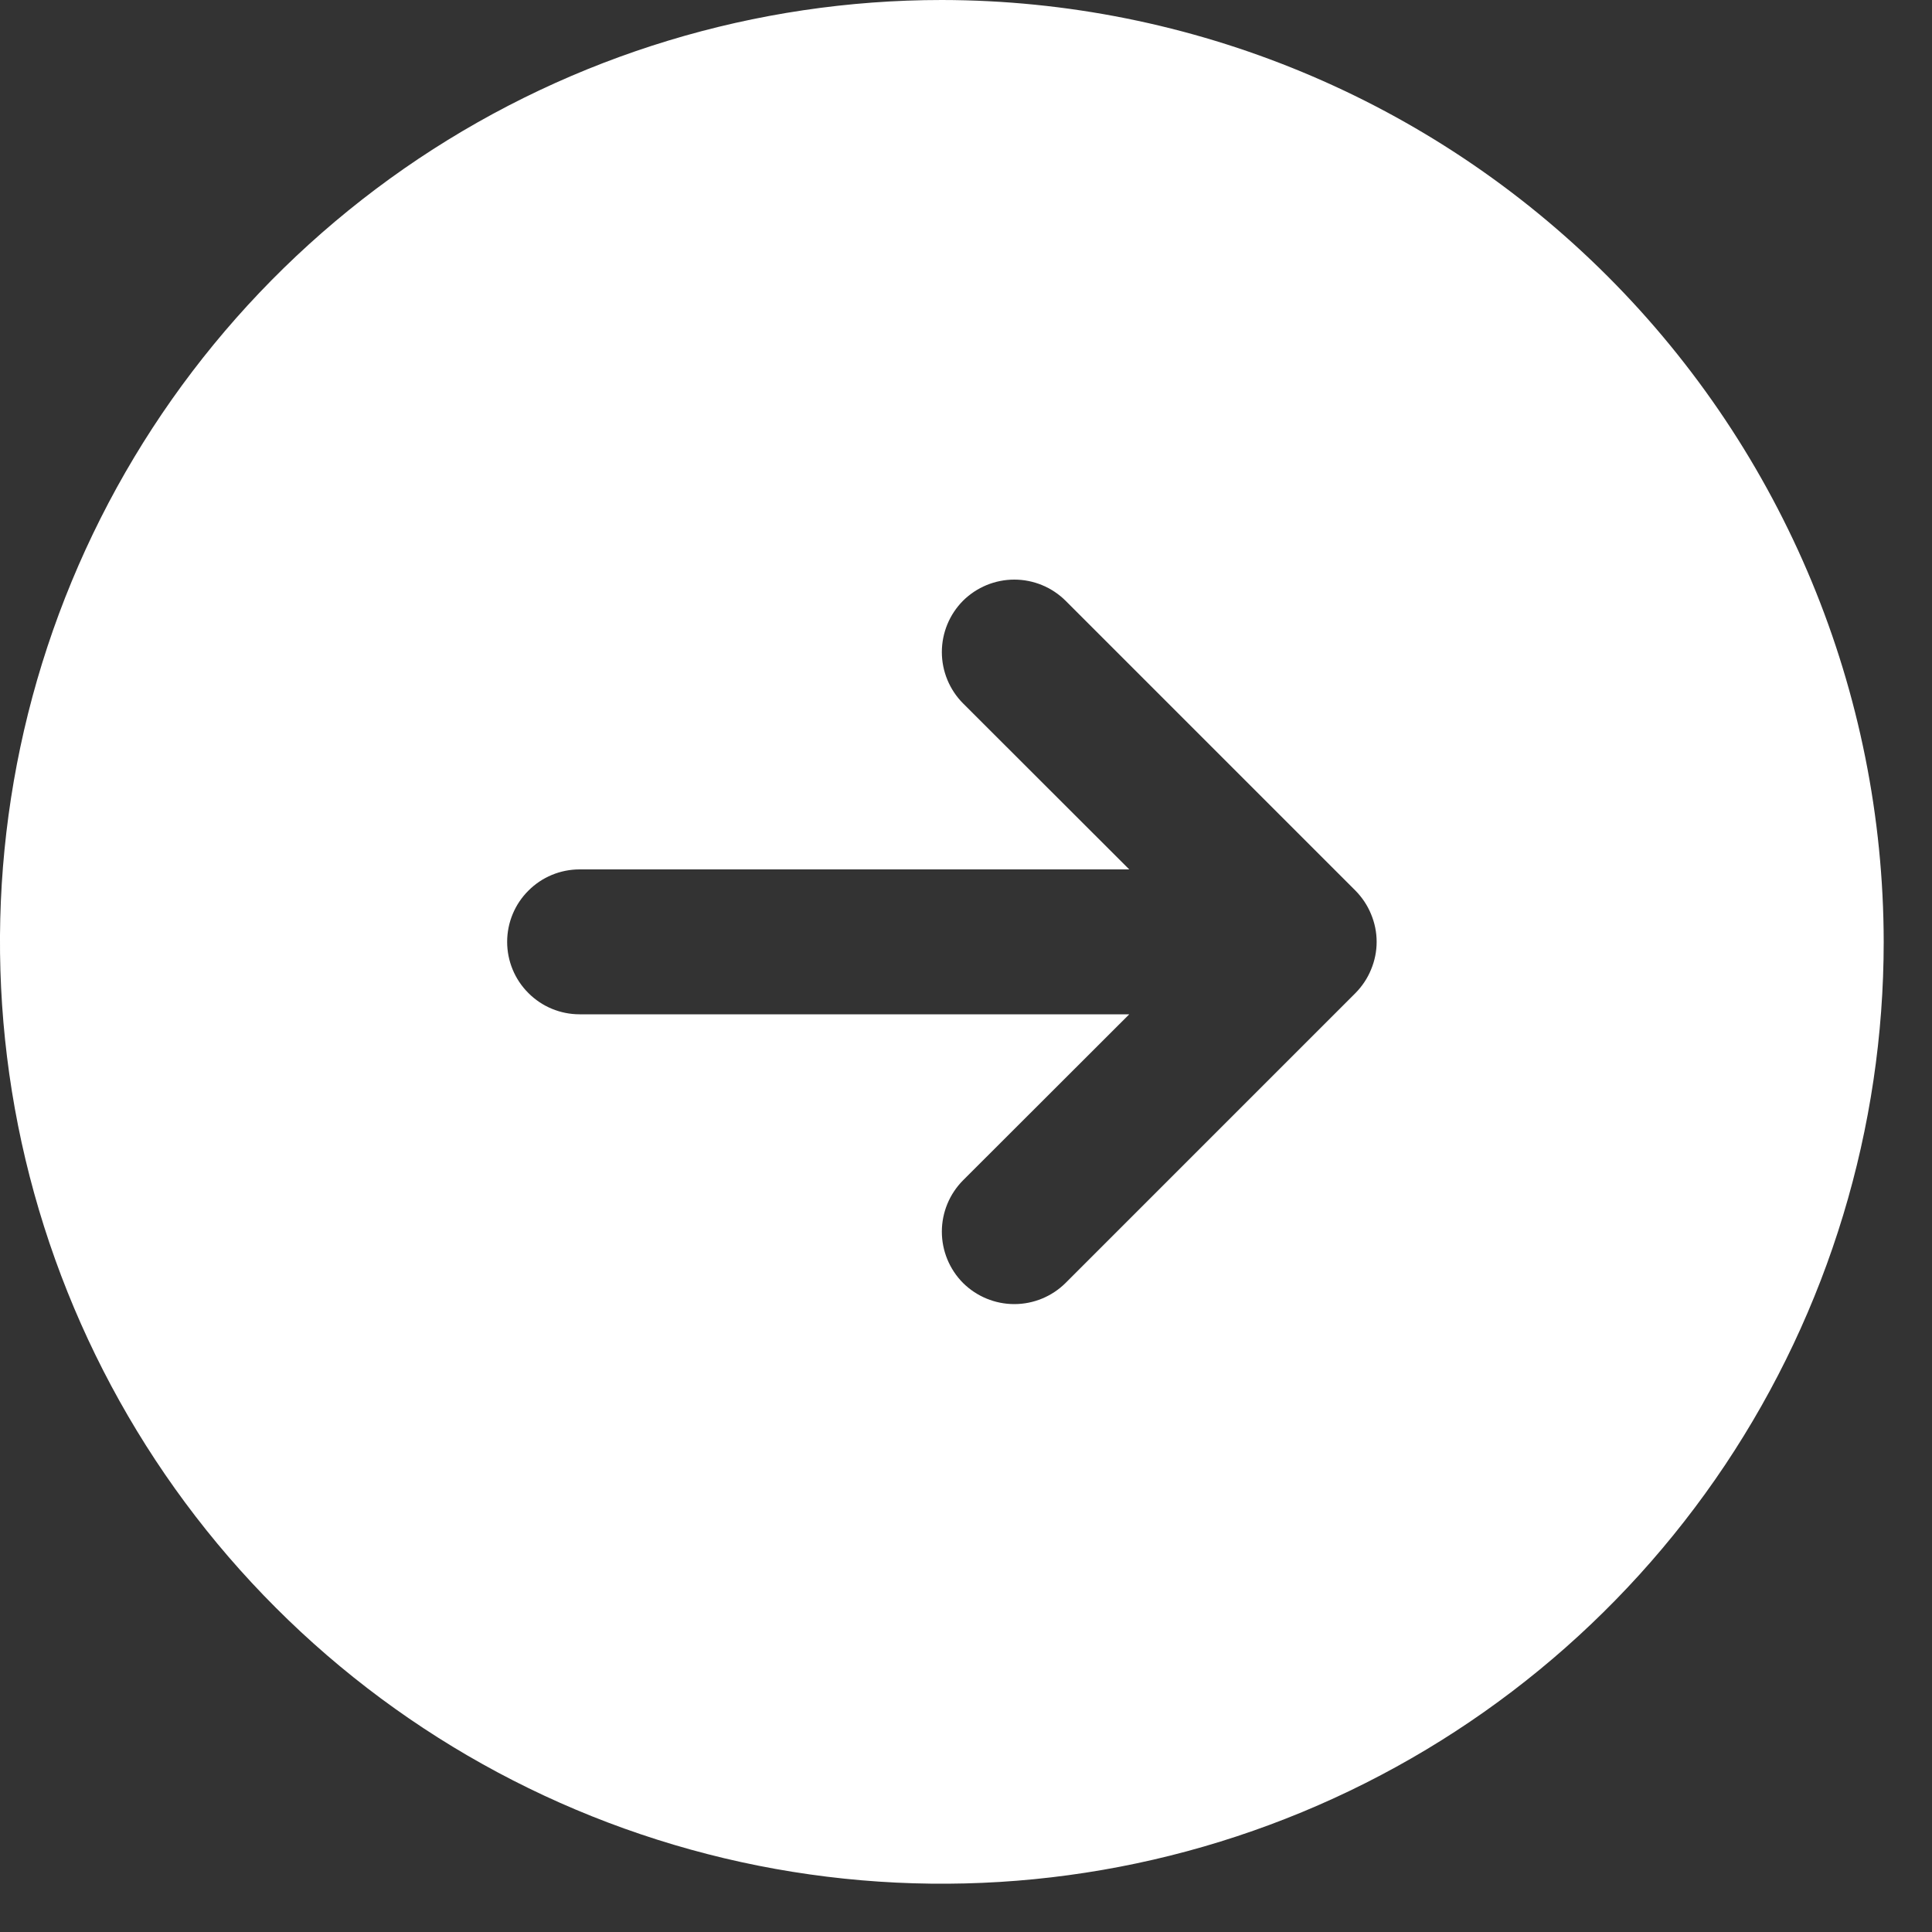 <svg width="20" height="20" viewBox="0 0 20 20" fill="none" xmlns="http://www.w3.org/2000/svg">
<rect x="0" y="0" width="20" height="20" fill="#333333" stroke="none"/>
<path d="M9.75 0C7.822 0 5.937 0.572 4.333 1.643C2.73 2.715 1.48 4.237 0.742 6.019C0.004 7.8 -0.189 9.761 0.187 11.652C0.564 13.543 1.492 15.281 2.856 16.644C4.219 18.008 5.957 18.936 7.848 19.313C9.739 19.689 11.7 19.496 13.481 18.758C15.263 18.02 16.785 16.77 17.857 15.167C18.928 13.563 19.5 11.678 19.5 9.75C19.497 7.165 18.469 4.687 16.641 2.859C14.813 1.031 12.335 0.003 9.75 0ZM14.031 10.281L11.031 13.281C10.89 13.421 10.699 13.5 10.5 13.5C10.301 13.5 10.11 13.421 9.969 13.281C9.829 13.14 9.75 12.949 9.75 12.75C9.75 12.551 9.829 12.36 9.969 12.219L11.69 10.5H6C5.801 10.5 5.61 10.421 5.47 10.28C5.329 10.14 5.25 9.949 5.25 9.75C5.25 9.551 5.329 9.36 5.47 9.22C5.61 9.079 5.801 9 6 9H11.69L9.969 7.281C9.829 7.14 9.75 6.949 9.75 6.75C9.75 6.551 9.829 6.36 9.969 6.219C10.11 6.079 10.301 6 10.5 6C10.699 6 10.89 6.079 11.031 6.219L14.031 9.219C14.1 9.289 14.156 9.372 14.193 9.463C14.231 9.554 14.251 9.651 14.251 9.75C14.251 9.849 14.231 9.946 14.193 10.037C14.156 10.128 14.1 10.211 14.031 10.281Z" fill="white"/>
</svg>
